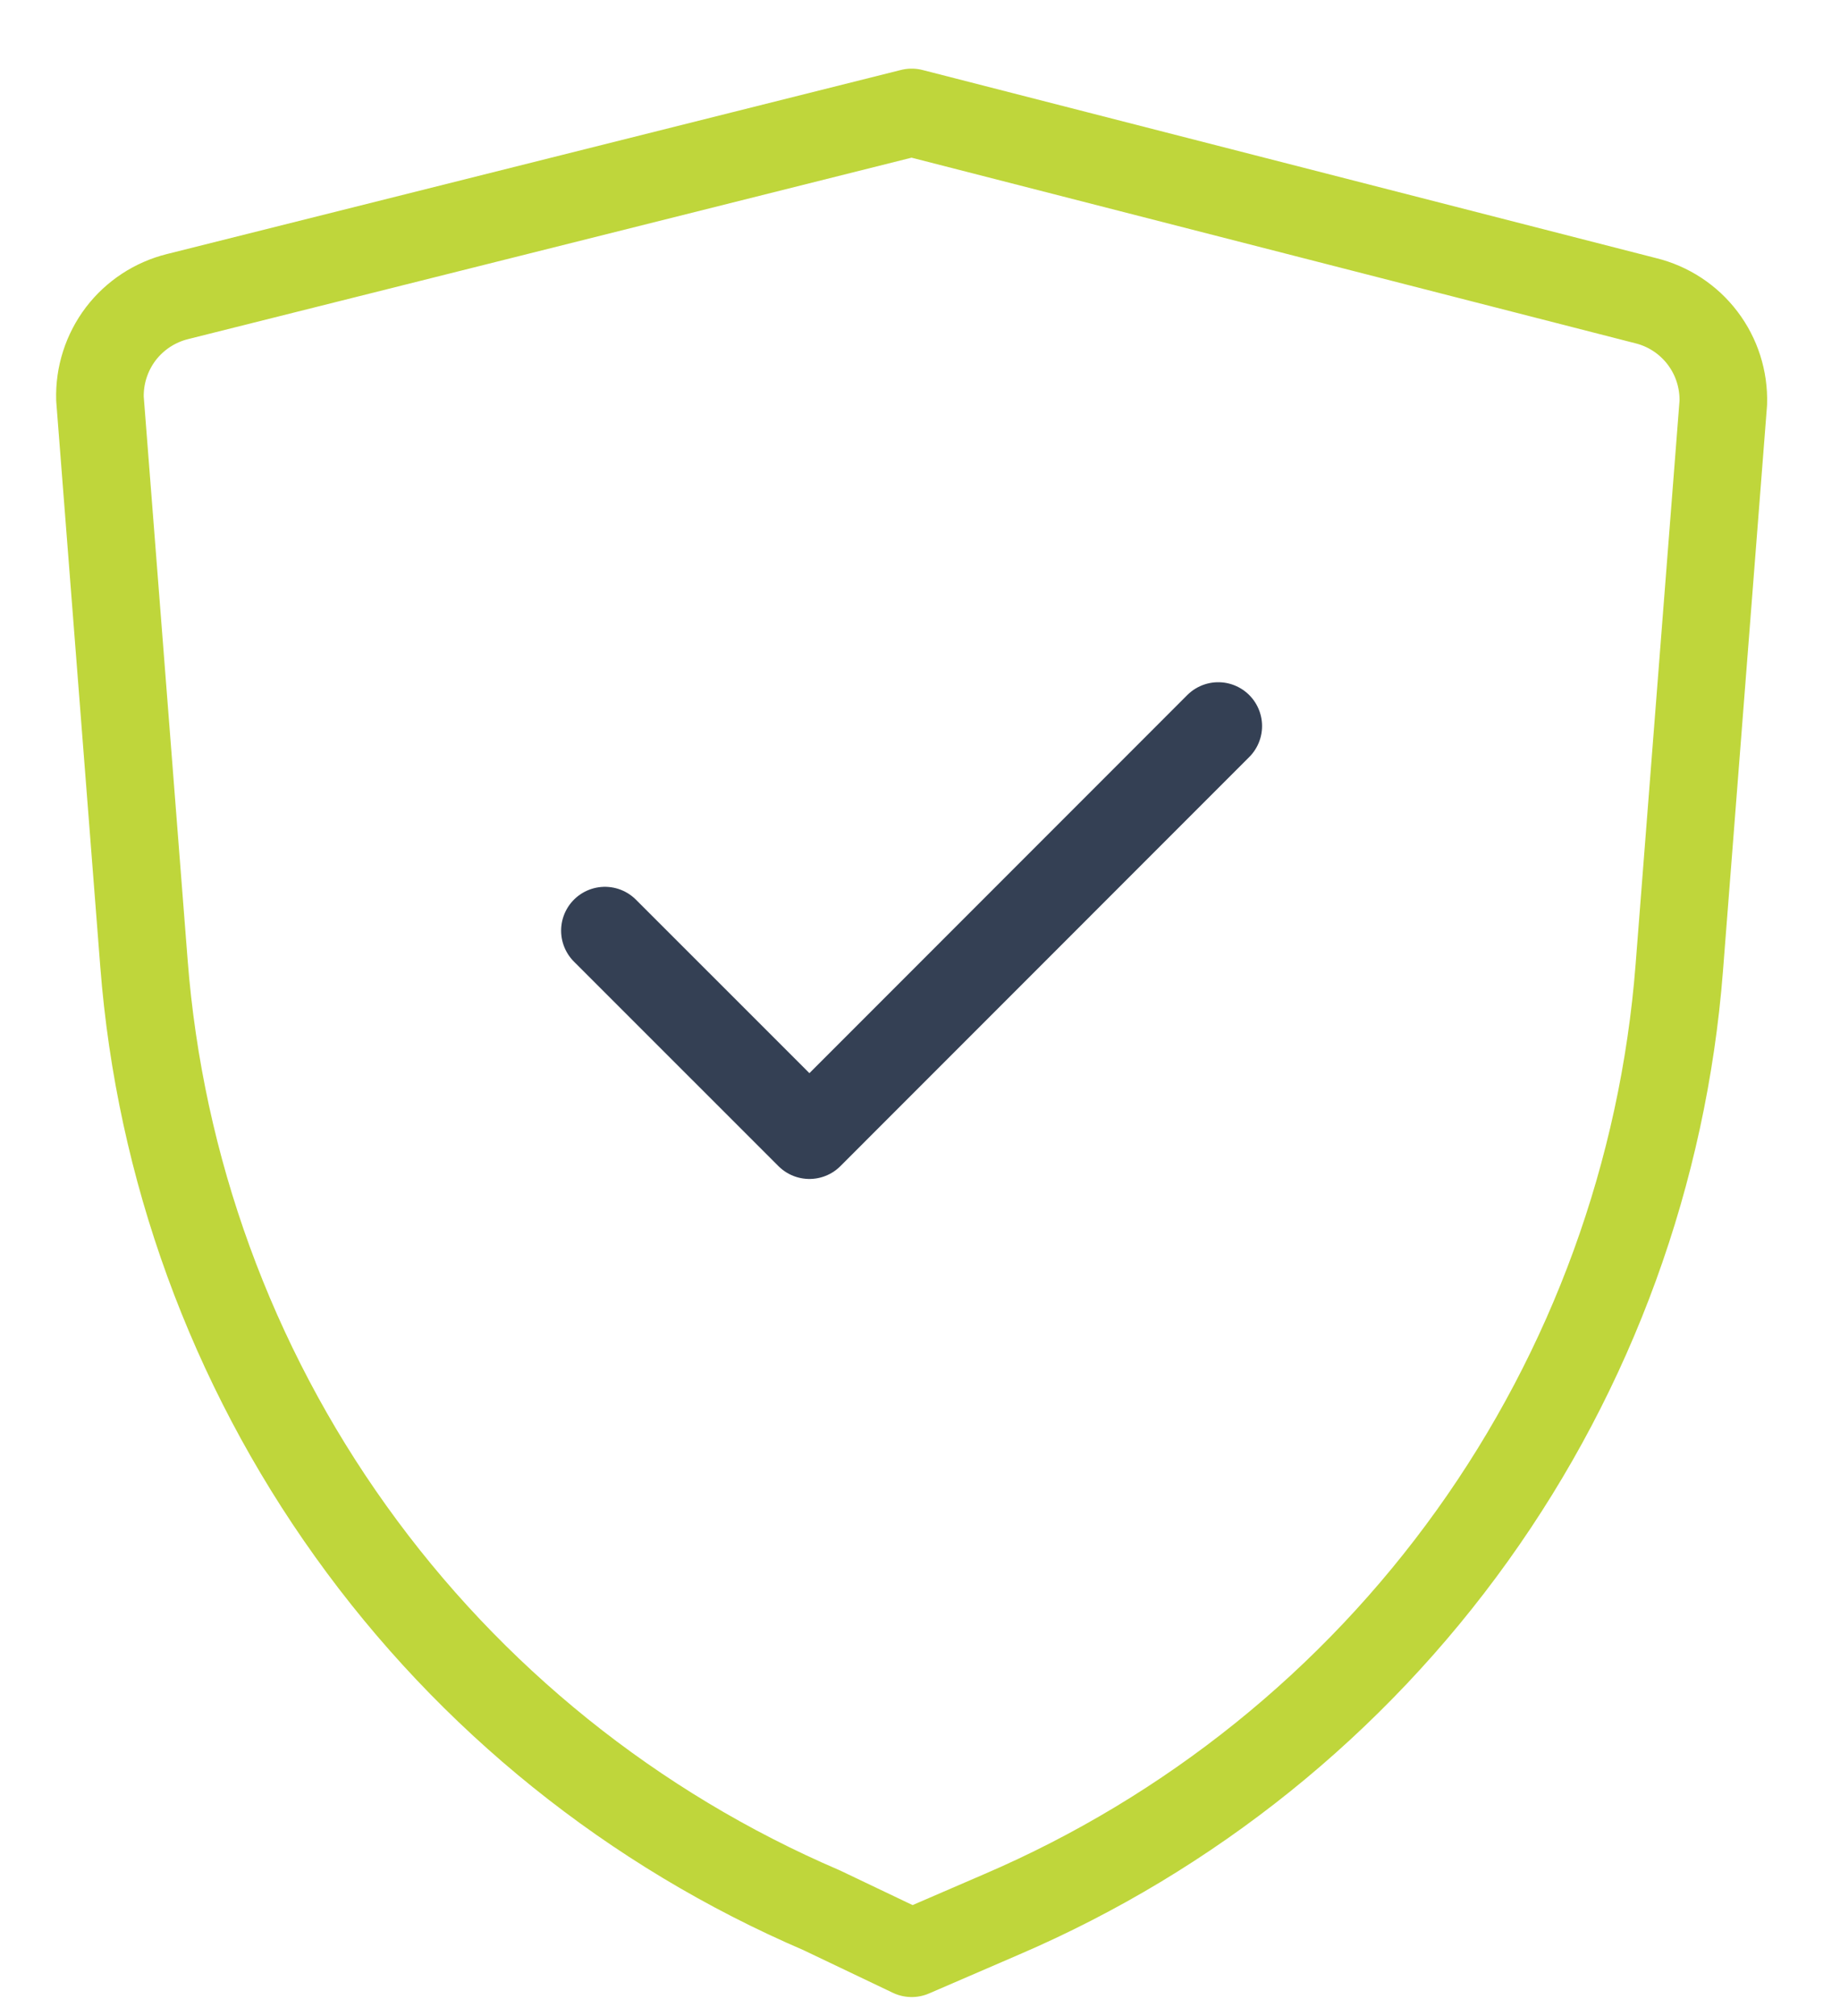 <svg width="21" height="23" viewBox="0 0 21 23" fill="none" xmlns="http://www.w3.org/2000/svg">
<path d="M6.904 10.617L9.238 12.95L13.904 8.283" stroke="#344054" stroke-linecap="round" stroke-linejoin="round"/>
<path d="M10.405 22.283L11.431 21.84C13.583 20.916 15.442 19.421 16.805 17.517C18.169 15.613 18.985 13.372 19.166 11.037L19.668 4.597C19.676 4.33 19.593 4.069 19.431 3.856C19.27 3.644 19.04 3.493 18.781 3.43L10.405 1.283L2.028 3.383C1.769 3.447 1.54 3.597 1.378 3.809C1.217 4.022 1.133 4.283 1.141 4.55L1.643 10.99C1.824 13.325 2.64 15.566 4.004 17.47C5.367 19.375 7.226 20.87 9.378 21.793L10.405 22.283Z" stroke="#BFD63B" stroke-linecap="round" stroke-linejoin="round"/>
</svg>
